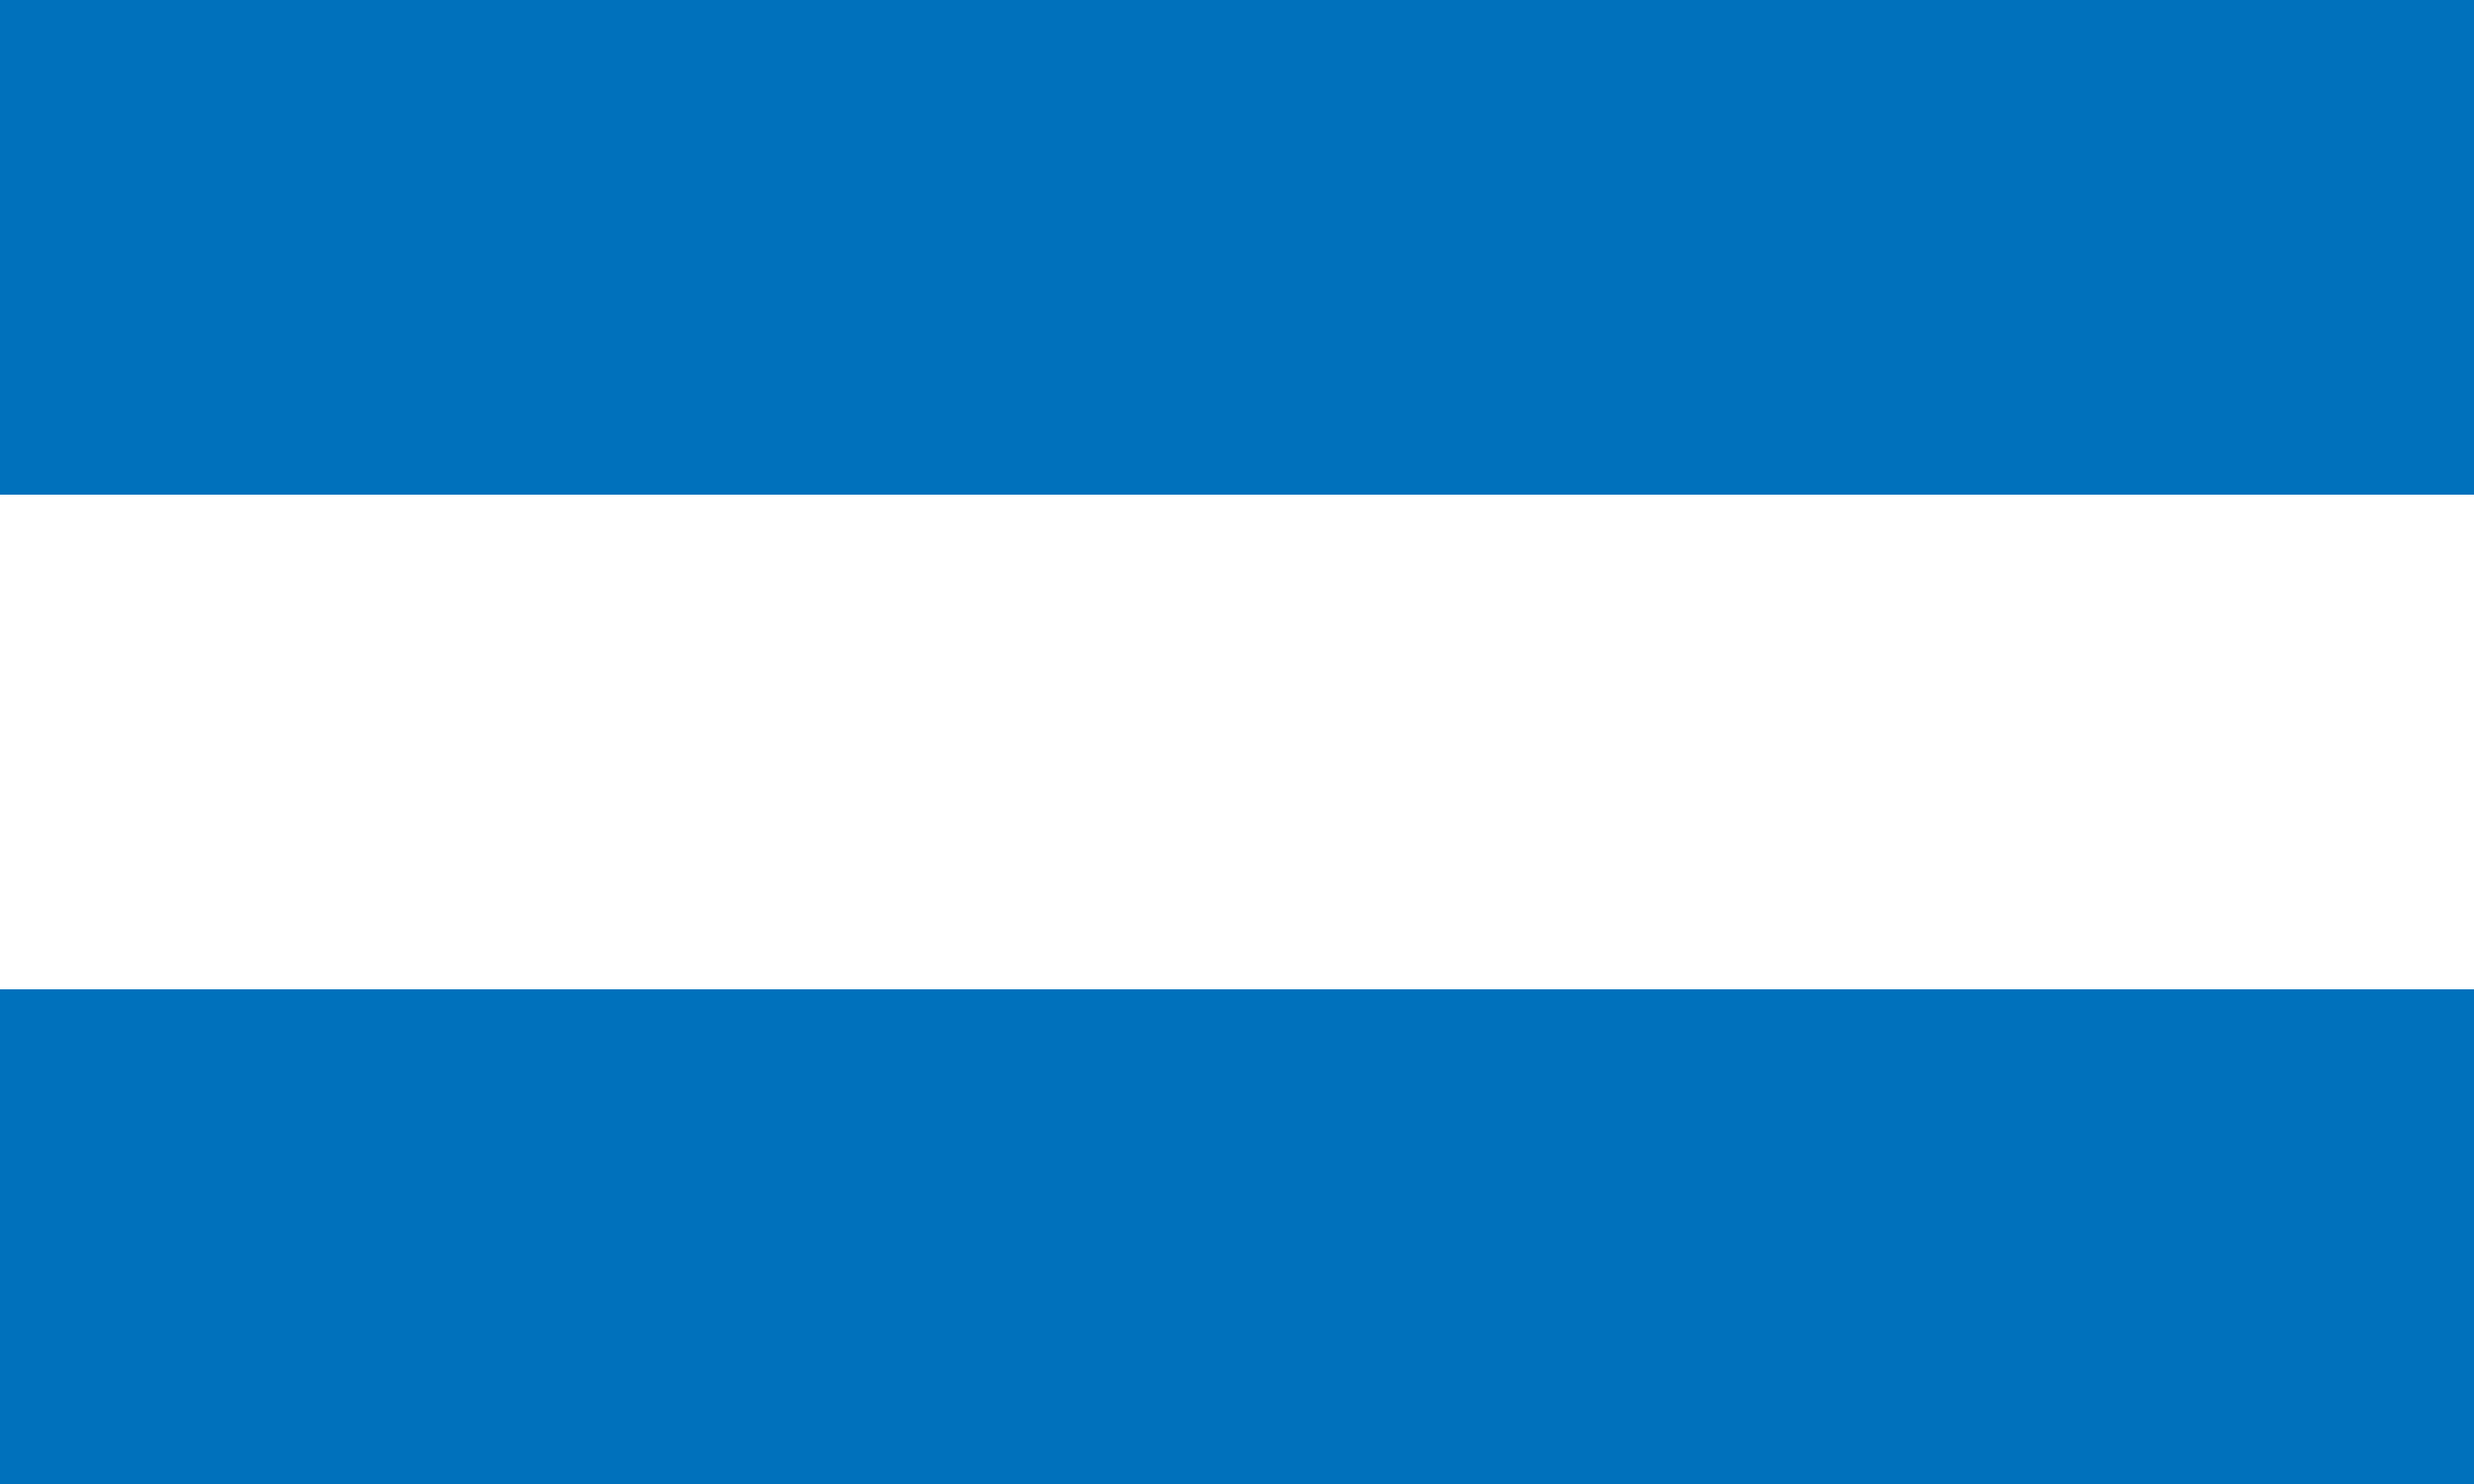 <?xml version="1.0" encoding="UTF-8" standalone="no"?>
<!-- Created with Inkscape (http://www.inkscape.org/) -->
<svg
   xmlns:dc="http://purl.org/dc/elements/1.1/"
   xmlns:cc="http://web.resource.org/cc/"
   xmlns:rdf="http://www.w3.org/1999/02/22-rdf-syntax-ns#"
   xmlns:svg="http://www.w3.org/2000/svg"
   xmlns="http://www.w3.org/2000/svg"
   xmlns:sodipodi="http://sodipodi.sourceforge.net/DTD/sodipodi-0.dtd"
   xmlns:inkscape="http://www.inkscape.org/namespaces/inkscape"
   id="svg3598"
   sodipodi:version="0.32"
   inkscape:version="0.45.1"
   width="360"
   height="216"
   version="1.0"
   sodipodi:docbase="C:\TIIKERI\Liput\Espanja\Andalucia\Huelva - kunnat\svg"
   sodipodi:docname="San_Juan_del_Puerto.svg"
   inkscape:output_extension="org.inkscape.output.svg.inkscape">
  <defs
     id="defs3601" />
  <sodipodi:namedview
     inkscape:window-height="712"
     inkscape:window-width="1024"
     inkscape:pageshadow="2"
     inkscape:pageopacity="0.0"
     guidetolerance="10.0"
     gridtolerance="10.0"
     objecttolerance="10.0"
     borderopacity="1.0"
     bordercolor="#666666"
     pagecolor="#ffffff"
     id="base"
     inkscape:zoom="1.7453704"
     inkscape:cx="180"
     inkscape:cy="108"
     inkscape:window-x="-4"
     inkscape:window-y="-4"
     inkscape:current-layer="svg3598" />
  <rect
     style="fill:#ffffff;fill-opacity:1"
     id="rect3607"
     width="360"
     height="216"
     x="0"
     y="0" />
  <rect
     style="fill:#0071bc;fill-opacity:1"
     id="rect3609"
     width="360"
     height="72"
     x="0"
     y="0" />
  <rect
     style="fill:#0071bc;fill-opacity:1"
     id="rect3611"
     width="360"
     height="72"
     x="0"
     y="144" />
</svg>

